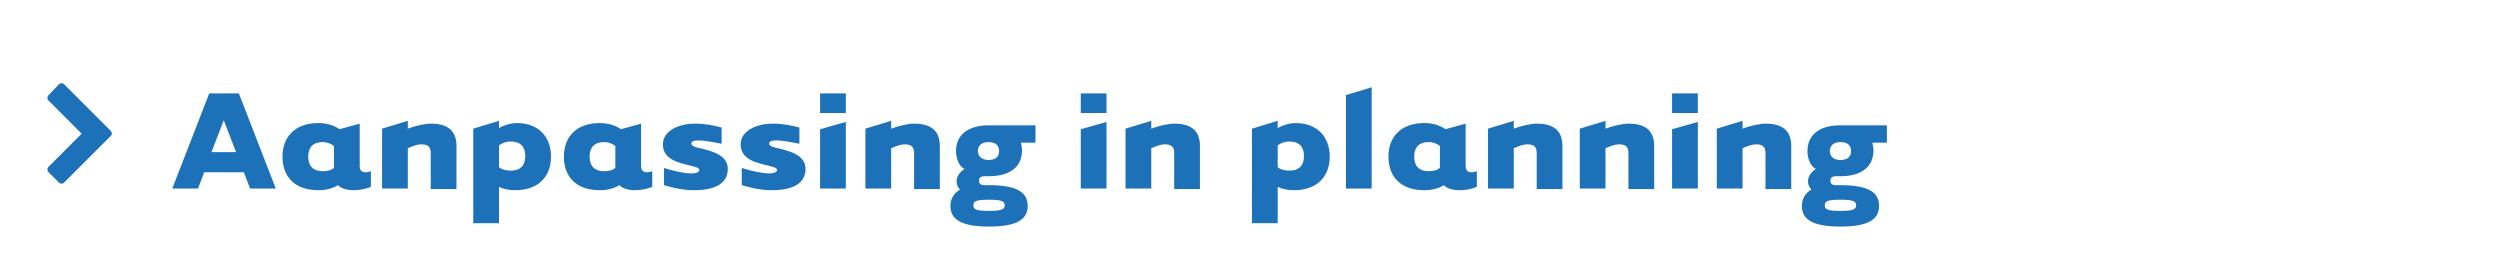 <?xml version="1.0" encoding="utf-8"?>
<!-- Generator: Adobe Illustrator 21.0.0, SVG Export Plug-In . SVG Version: 6.00 Build 0)  -->
<!DOCTYPE svg PUBLIC "-//W3C//DTD SVG 1.1//EN" "http://www.w3.org/Graphics/SVG/1.1/DTD/svg11.dtd">
<svg xmlns="http://www.w3.org/2000/svg" xmlns:xlink="http://www.w3.org/1999/xlink" version="1.1" id="Layer_1" x="0px" y="0px" viewBox="0 0 446.9 47.6" style="enable-background:new 0 0 446.9 47.6;" xml:space="preserve" width="446.9" height="47.6">
<style type="text/css">
	.st0{fill:#1D71B8;}
	.st1{fill:none;}
	.st2{enable-background:new    ;}
</style>
<path class="st0" d="M19.8,24.3l-8.3,8.3c-0.3,0.3-0.7,0.3-1,0l0,0l-1.8-1.8c-0.3-0.3-0.3-0.7,0-1l0,0l5.9-5.9L8.7,18  c-0.3-0.3-0.3-0.7,0-1l0,0l1.8-1.9c0.3-0.3,0.7-0.3,1,0l0,0l8.3,8.3C20,23.6,20.1,24,19.8,24.3L19.8,24.3L19.8,24.3z"/>
<rect x="30.8" y="15.6" class="st1" width="501" height="156"/>
<g class="st2">
	<path class="st0" d="M36.5,30.8l-1.1,2.9h-4.6l6.6-17h5.3l6.6,17h-4.6l-1.1-2.9H36.5z M42.2,27.2l-2.2-5.7l-2.2,5.7H42.2z"/>
	<path class="st0" d="M64.3,22.1v7.5c0,0.8,0.3,1.2,1.1,1.2c0.3,0,0.6-0.1,0.9-0.2v2.8c-1,0.4-2,0.6-3.1,0.6c-1.2,0-2.2-0.3-2.8-0.9   c-0.9,0.6-2.2,0.9-3.5,0.9c-4.2,0-6.4-2.4-6.4-6c0-3.5,2.2-6,6.4-6c1.5,0,2.8,0.4,3.8,1.1L64.3,22.1z M59.7,26.1   c-0.5-0.4-1.2-0.7-2-0.7c-1.9,0-2.6,1.1-2.6,2.6s0.7,2.6,2.6,2.6c0.9,0,1.6-0.2,2-0.6V26.1z"/>
	<path class="st0" d="M72.9,33.7h-4.6V23l4.6-1.4V23c1.3-0.5,3.1-0.9,4.1-0.9c3.5,0,4.6,1.7,4.6,4c0,1,0,7.7,0,7.7H77   c0,0,0-5.4,0-6.5c0-1.2-0.7-1.5-1.7-1.5c-0.7,0-1.5,0.3-2.4,0.7V33.7z"/>
	<path class="st0" d="M89.2,39.9h-4.6V23l4.6-1.4v1.3c0.8-0.5,2.1-0.9,3.2-0.9c3.8,0,6.1,2.4,6.1,6c0,3.5-2.2,6-6.4,6   c-1.1,0-2.1-0.2-2.9-0.6V39.9z M89.2,29.9c0.5,0.4,1.2,0.6,2.1,0.6c1.9,0,2.6-1.1,2.6-2.6s-0.7-2.6-2.6-2.6c-0.9,0-1.6,0.3-2.1,0.7   V29.9z"/>
	<path class="st0" d="M114.6,22.1v7.5c0,0.8,0.3,1.2,1.1,1.2c0.3,0,0.6-0.1,0.9-0.2v2.8c-1,0.4-2,0.6-3.1,0.6   c-1.2,0-2.2-0.3-2.8-0.9c-0.9,0.6-2.2,0.9-3.5,0.9c-4.2,0-6.4-2.4-6.4-6c0-3.5,2.2-6,6.4-6c1.5,0,2.8,0.4,3.8,1.1L114.6,22.1z    M110,26.1c-0.5-0.4-1.2-0.7-2-0.7c-1.9,0-2.6,1.1-2.6,2.6s0.7,2.6,2.6,2.6c0.9,0,1.6-0.2,2-0.6V26.1z"/>
	<path class="st0" d="M118.6,30c1.6,0.5,3.6,1,5,1c1,0,1.4-0.3,1.4-0.6c0-0.4-0.5-0.5-1.2-0.7c-2.4-0.6-5.3-1.1-5.3-3.9   c0-2.3,2.6-3.7,5.8-3.7c1.9,0,3.6,0.4,4.7,0.7v2.9c-1.5-0.3-3.1-0.6-4.1-0.6c-1,0-1.3,0.2-1.3,0.6c0,0.3,0.4,0.5,1.1,0.7   c2.8,0.6,5.4,1.4,5.4,3.8c0,2.6-2.3,3.8-6,3.8c-2.2,0-4-0.5-5.4-0.9V30z"/>
	<path class="st0" d="M132.5,30c1.6,0.5,3.6,1,5,1c1,0,1.4-0.3,1.4-0.6c0-0.4-0.5-0.5-1.2-0.7c-2.4-0.6-5.3-1.1-5.3-3.9   c0-2.3,2.6-3.7,5.8-3.7c1.9,0,3.6,0.4,4.7,0.7v2.9c-1.5-0.3-3.1-0.6-4.1-0.6c-1,0-1.3,0.2-1.3,0.6c0,0.3,0.4,0.5,1.1,0.7   c2.8,0.6,5.4,1.4,5.4,3.8c0,2.6-2.3,3.8-6,3.8c-2.2,0-4-0.5-5.4-0.9V30z"/>
	<path class="st0" d="M151.2,16.7v3.5h-4.6v-3.5H151.2z M151.2,21.8v11.9h-4.6V23.1L151.2,21.8z"/>
	<path class="st0" d="M159.3,33.7h-4.6V23l4.6-1.4V23c1.3-0.5,3.1-0.9,4.1-0.9c3.5,0,4.6,1.7,4.6,4c0,1,0,7.7,0,7.7h-4.6   c0,0,0-5.4,0-6.5c0-1.2-0.7-1.5-1.7-1.5c-0.7,0-1.5,0.3-2.4,0.7V33.7z"/>
	<path class="st0" d="M185.1,25.5h-2.6c0.1,0.5,0.2,0.9,0.2,1.4c0,2.7-1.9,4.6-5.9,4.6c-0.3,0-0.5,0-0.8,0c-0.8,0-1,0.4-1,0.8   c0,0.4,0.2,0.8,0.9,0.8c0.3,0,0.7,0,0.9,0c5.2,0,6.9,1.4,6.9,3.7c0,2.3-1.7,3.7-6.9,3.7c-5.2,0-6.9-1.4-6.9-3.7   c0-1.2,0.6-2.3,1.7-2.9c-0.4-0.5-0.6-0.9-0.6-1.5c0-0.8,0.5-1.6,1.4-2.2c-1-0.5-1.5-1.9-1.5-3.2c0-2.7,1.9-4.6,5.9-4.6   c0.7,0,8.3,0,8.3,0V25.5z M174,36.7c0,0.7,0.4,1,2.8,1c2.3,0,2.8-0.3,2.8-1c0-0.7-0.5-1-2.8-1C174.4,35.7,174,36,174,36.7z    M176.7,28.6c1.4,0,1.9-0.7,1.9-1.6c0-0.9-0.5-1.6-1.9-1.6s-1.9,0.8-1.9,1.6C174.8,27.8,175.4,28.6,176.7,28.6z"/>
	<path class="st0" d="M197.8,16.7v3.5h-4.6v-3.5H197.8z M197.8,21.8v11.9h-4.6V23.1L197.8,21.8z"/>
	<path class="st0" d="M205.8,33.7h-4.6V23l4.6-1.4V23c1.3-0.5,3.1-0.9,4.1-0.9c3.5,0,4.6,1.7,4.6,4c0,1,0,7.7,0,7.7h-4.6   c0,0,0-5.4,0-6.5c0-1.2-0.7-1.5-1.7-1.5c-0.7,0-1.5,0.3-2.4,0.7V33.7z"/>
	<path class="st0" d="M228.4,39.9h-4.6V23l4.6-1.4v1.3c0.8-0.5,2.1-0.9,3.2-0.9c3.8,0,6.1,2.4,6.1,6c0,3.5-2.2,6-6.4,6   c-1.1,0-2.1-0.2-2.9-0.6V39.9z M228.4,29.9c0.5,0.4,1.2,0.6,2.1,0.6c1.9,0,2.6-1.1,2.6-2.6s-0.7-2.6-2.6-2.6   c-0.9,0-1.6,0.3-2.1,0.7V29.9z"/>
	<path class="st0" d="M240.6,33.7V17l4.6-1.4v18.1H240.6z"/>
	<path class="st0" d="M262,22.1v7.5c0,0.8,0.3,1.2,1.1,1.2c0.3,0,0.6-0.1,0.9-0.2v2.8c-1,0.4-2,0.6-3.1,0.6c-1.2,0-2.2-0.3-2.8-0.9   c-0.9,0.6-2.2,0.9-3.5,0.9c-4.2,0-6.4-2.4-6.4-6c0-3.5,2.2-6,6.4-6c1.5,0,2.8,0.4,3.8,1.1L262,22.1z M257.4,26.1   c-0.5-0.4-1.2-0.7-2-0.7c-1.9,0-2.6,1.1-2.6,2.6s0.7,2.6,2.6,2.6c0.9,0,1.6-0.2,2-0.6V26.1z"/>
	<path class="st0" d="M270.6,33.7H266V23l4.6-1.4V23c1.3-0.5,3.1-0.9,4.1-0.9c3.5,0,4.6,1.7,4.6,4c0,1,0,7.7,0,7.7h-4.6   c0,0,0-5.4,0-6.5c0-1.2-0.7-1.5-1.7-1.5c-0.7,0-1.5,0.3-2.4,0.7V33.7z"/>
	<path class="st0" d="M287,33.7h-4.6V23l4.6-1.4V23c1.3-0.5,3.1-0.9,4.1-0.9c3.5,0,4.6,1.7,4.6,4c0,1,0,7.7,0,7.7h-4.6   c0,0,0-5.4,0-6.5c0-1.2-0.7-1.5-1.7-1.5c-0.7,0-1.5,0.3-2.4,0.7V33.7z"/>
	<path class="st0" d="M303.5,16.7v3.5h-4.6v-3.5H303.5z M303.5,21.8v11.9h-4.6V23.1L303.5,21.8z"/>
	<path class="st0" d="M311.5,33.7h-4.6V23l4.6-1.4V23c1.3-0.5,3.1-0.9,4.1-0.9c3.5,0,4.6,1.7,4.6,4c0,1,0,7.7,0,7.7h-4.6   c0,0,0-5.4,0-6.5c0-1.2-0.7-1.5-1.7-1.5c-0.7,0-1.5,0.3-2.4,0.7V33.7z"/>
	<path class="st0" d="M337.3,25.5h-2.6c0.1,0.5,0.2,0.9,0.2,1.4c0,2.7-1.9,4.6-5.9,4.6c-0.3,0-0.5,0-0.8,0c-0.8,0-1,0.4-1,0.8   c0,0.4,0.2,0.8,0.9,0.8c0.3,0,0.7,0,0.9,0c5.2,0,6.9,1.4,6.9,3.7c0,2.3-1.7,3.7-6.9,3.7s-6.9-1.4-6.9-3.7c0-1.2,0.6-2.3,1.7-2.9   c-0.4-0.5-0.6-0.9-0.6-1.5c0-0.8,0.5-1.6,1.4-2.2c-1-0.5-1.5-1.9-1.5-3.2c0-2.7,1.9-4.6,5.9-4.6c0.7,0,8.3,0,8.3,0V25.5z    M326.2,36.7c0,0.7,0.4,1,2.8,1c2.3,0,2.8-0.3,2.8-1c0-0.7-0.5-1-2.8-1C326.6,35.7,326.2,36,326.2,36.7z M329,28.6   c1.4,0,1.9-0.7,1.9-1.6c0-0.9-0.5-1.6-1.9-1.6c-1.4,0-1.9,0.8-1.9,1.6C327.1,27.8,327.6,28.6,329,28.6z"/>
</g>
</svg>
